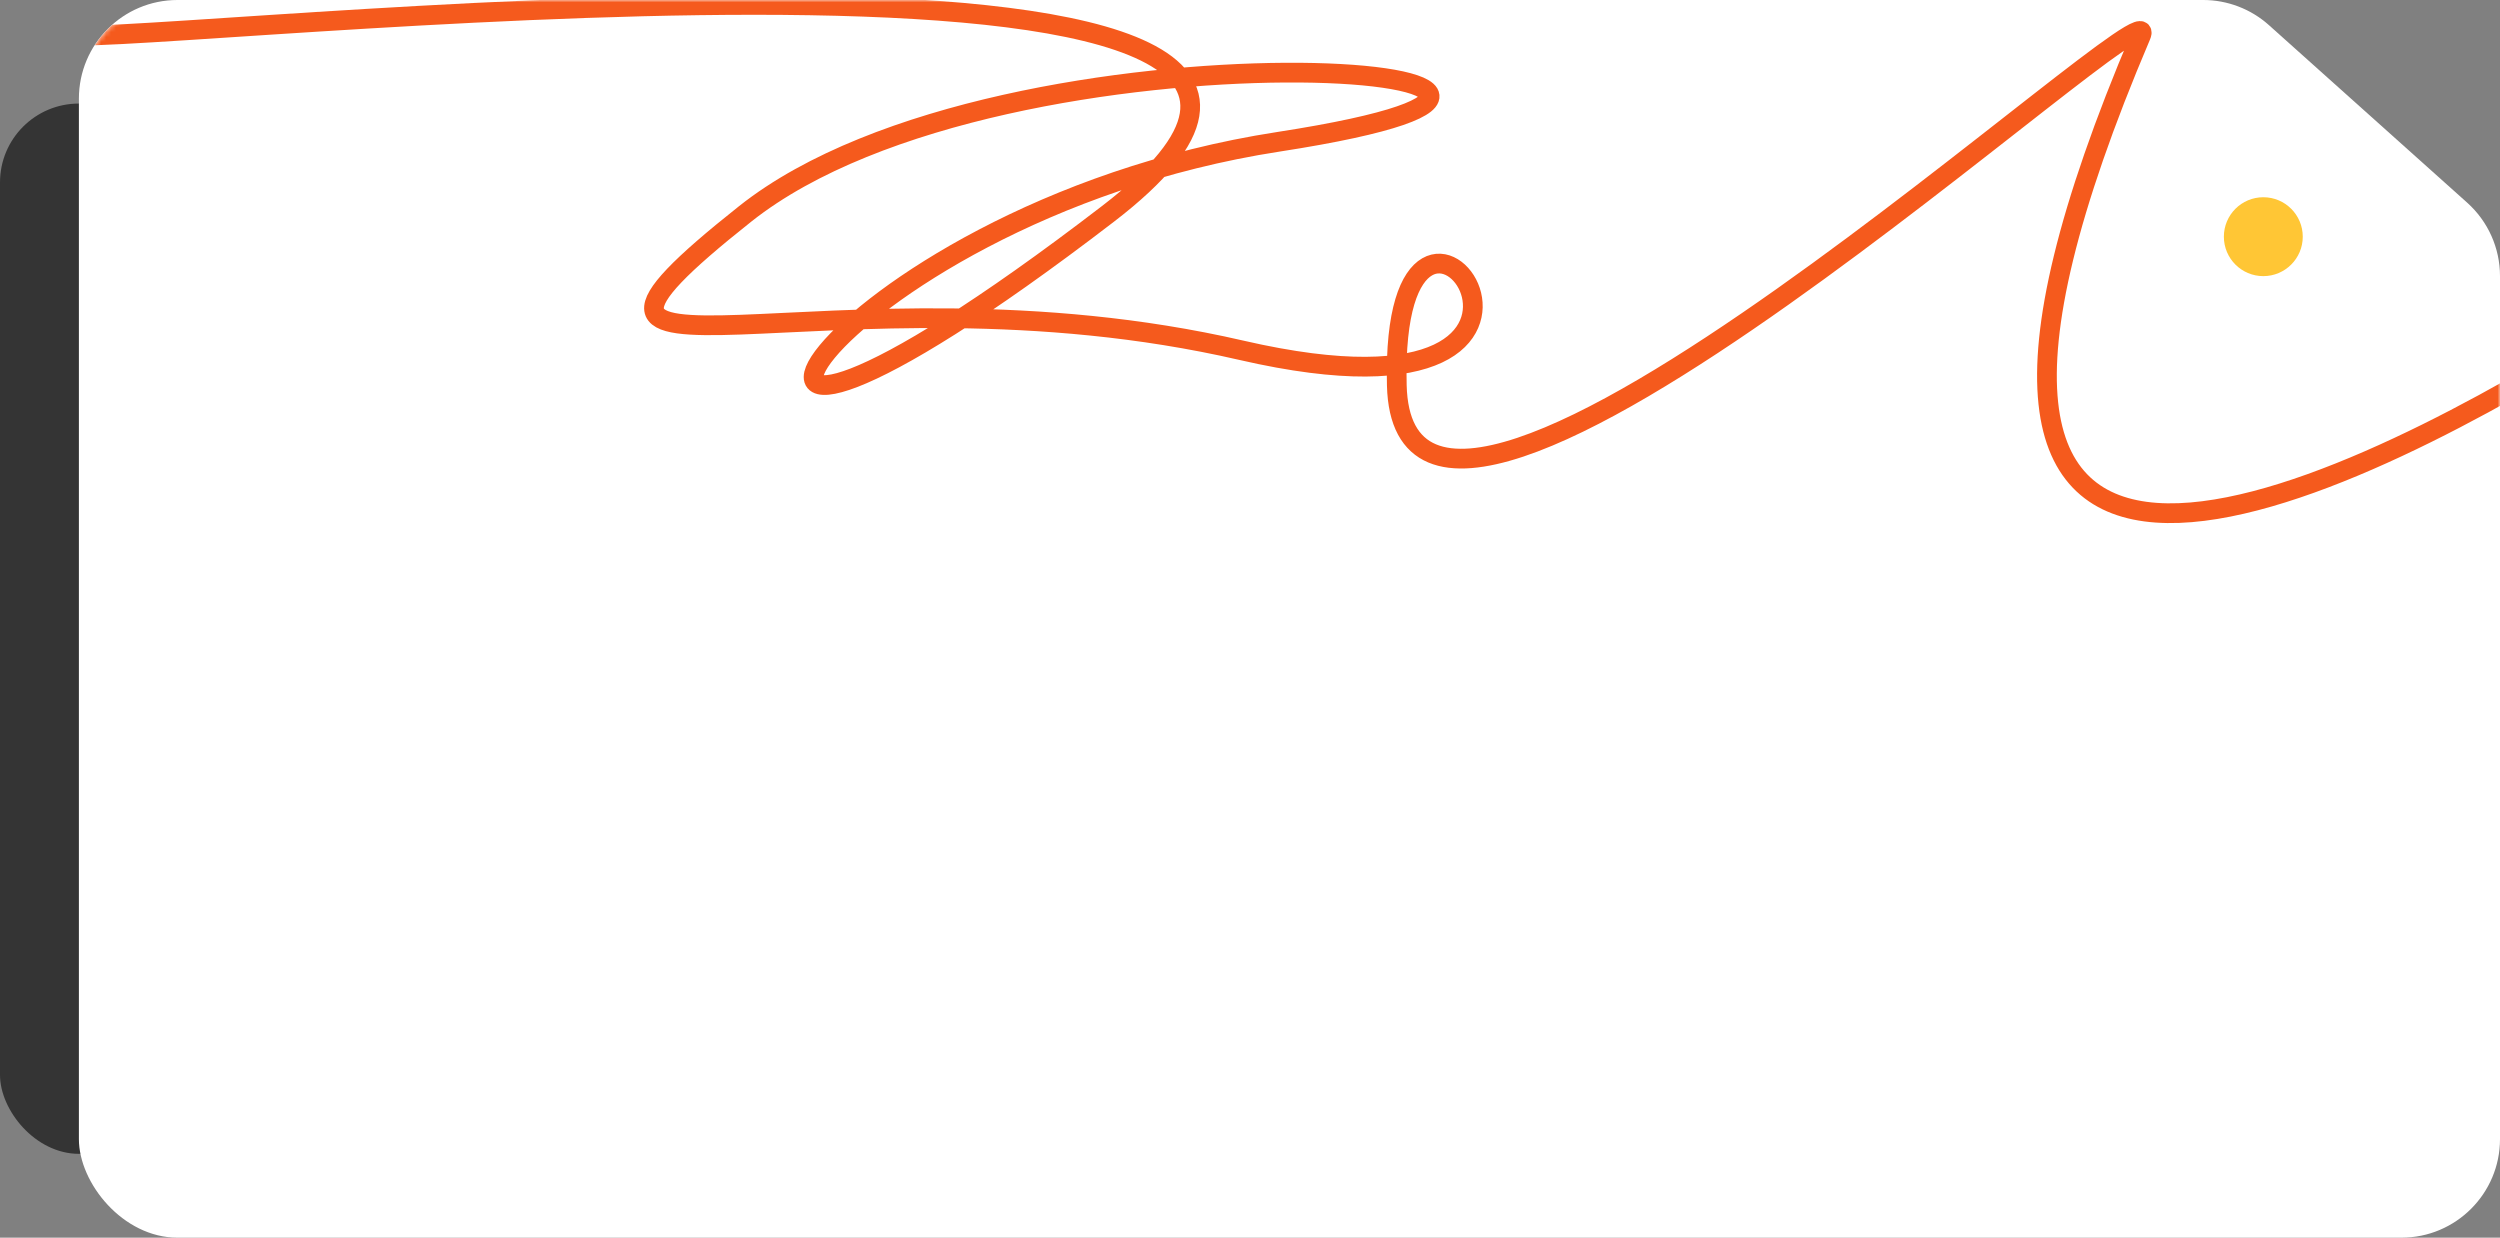 <?xml version="1.0" encoding="UTF-8"?> <svg xmlns="http://www.w3.org/2000/svg" width="507" height="251" viewBox="0 0 507 251" fill="none"><rect x="0" y="0" width="507" height="251" fill="#808080" stroke="none"/> <rect y="21" width="32" height="213" rx="16" fill="#343434"></rect> <g clip-path="url(#clip0_266_140)"> <path d="M507 55.999C507 50.312 504.579 44.894 500.342 41.1L460.143 5.101C456.475 1.816 451.724 0 446.8 0H36C24.954 0 16 8.954 16 20V231C16 242.046 24.954 251 36 251H487C498.046 251 507 242.046 507 231V55.999Z" fill="white"></path> <mask id="mask0_266_140" style="mask-type:alpha" maskUnits="userSpaceOnUse" x="16" y="0" width="491" height="251"> <path d="M507 55.999C507 50.312 504.579 44.894 500.342 41.1L460.143 5.101C456.475 1.816 451.724 0 446.8 0H36C24.954 0 16 8.954 16 20V231C16 242.046 24.954 251 36 251H487C498.046 251 507 242.046 507 231V55.999Z" fill="white"></path> </mask> <g mask="url(#mask0_266_140)"> <path d="M525 69.5C473 101.5 373.364 150.199 434.176 7.239C440.171 -6.855 284.774 138.859 283.272 78.139C281.771 17.419 335.075 90.248 251.74 71.033C168.405 51.818 97.833 85.635 151.138 43.362C204.442 1.089 353.844 14.155 259.248 28.759C164.651 43.362 121.427 122.667 224.713 43.362C308.798 -21.2 49.034 7.238 16 7.238" stroke="#F55A1D" stroke-width="4"></path> <circle cx="459" cy="48" r="8" fill="#FFC635"></circle> </g> </g> <defs> <clipPath id="clip0_266_140"> <rect x="16" width="491" height="251" rx="20" fill="white"></rect> </clipPath> </defs> </svg> 